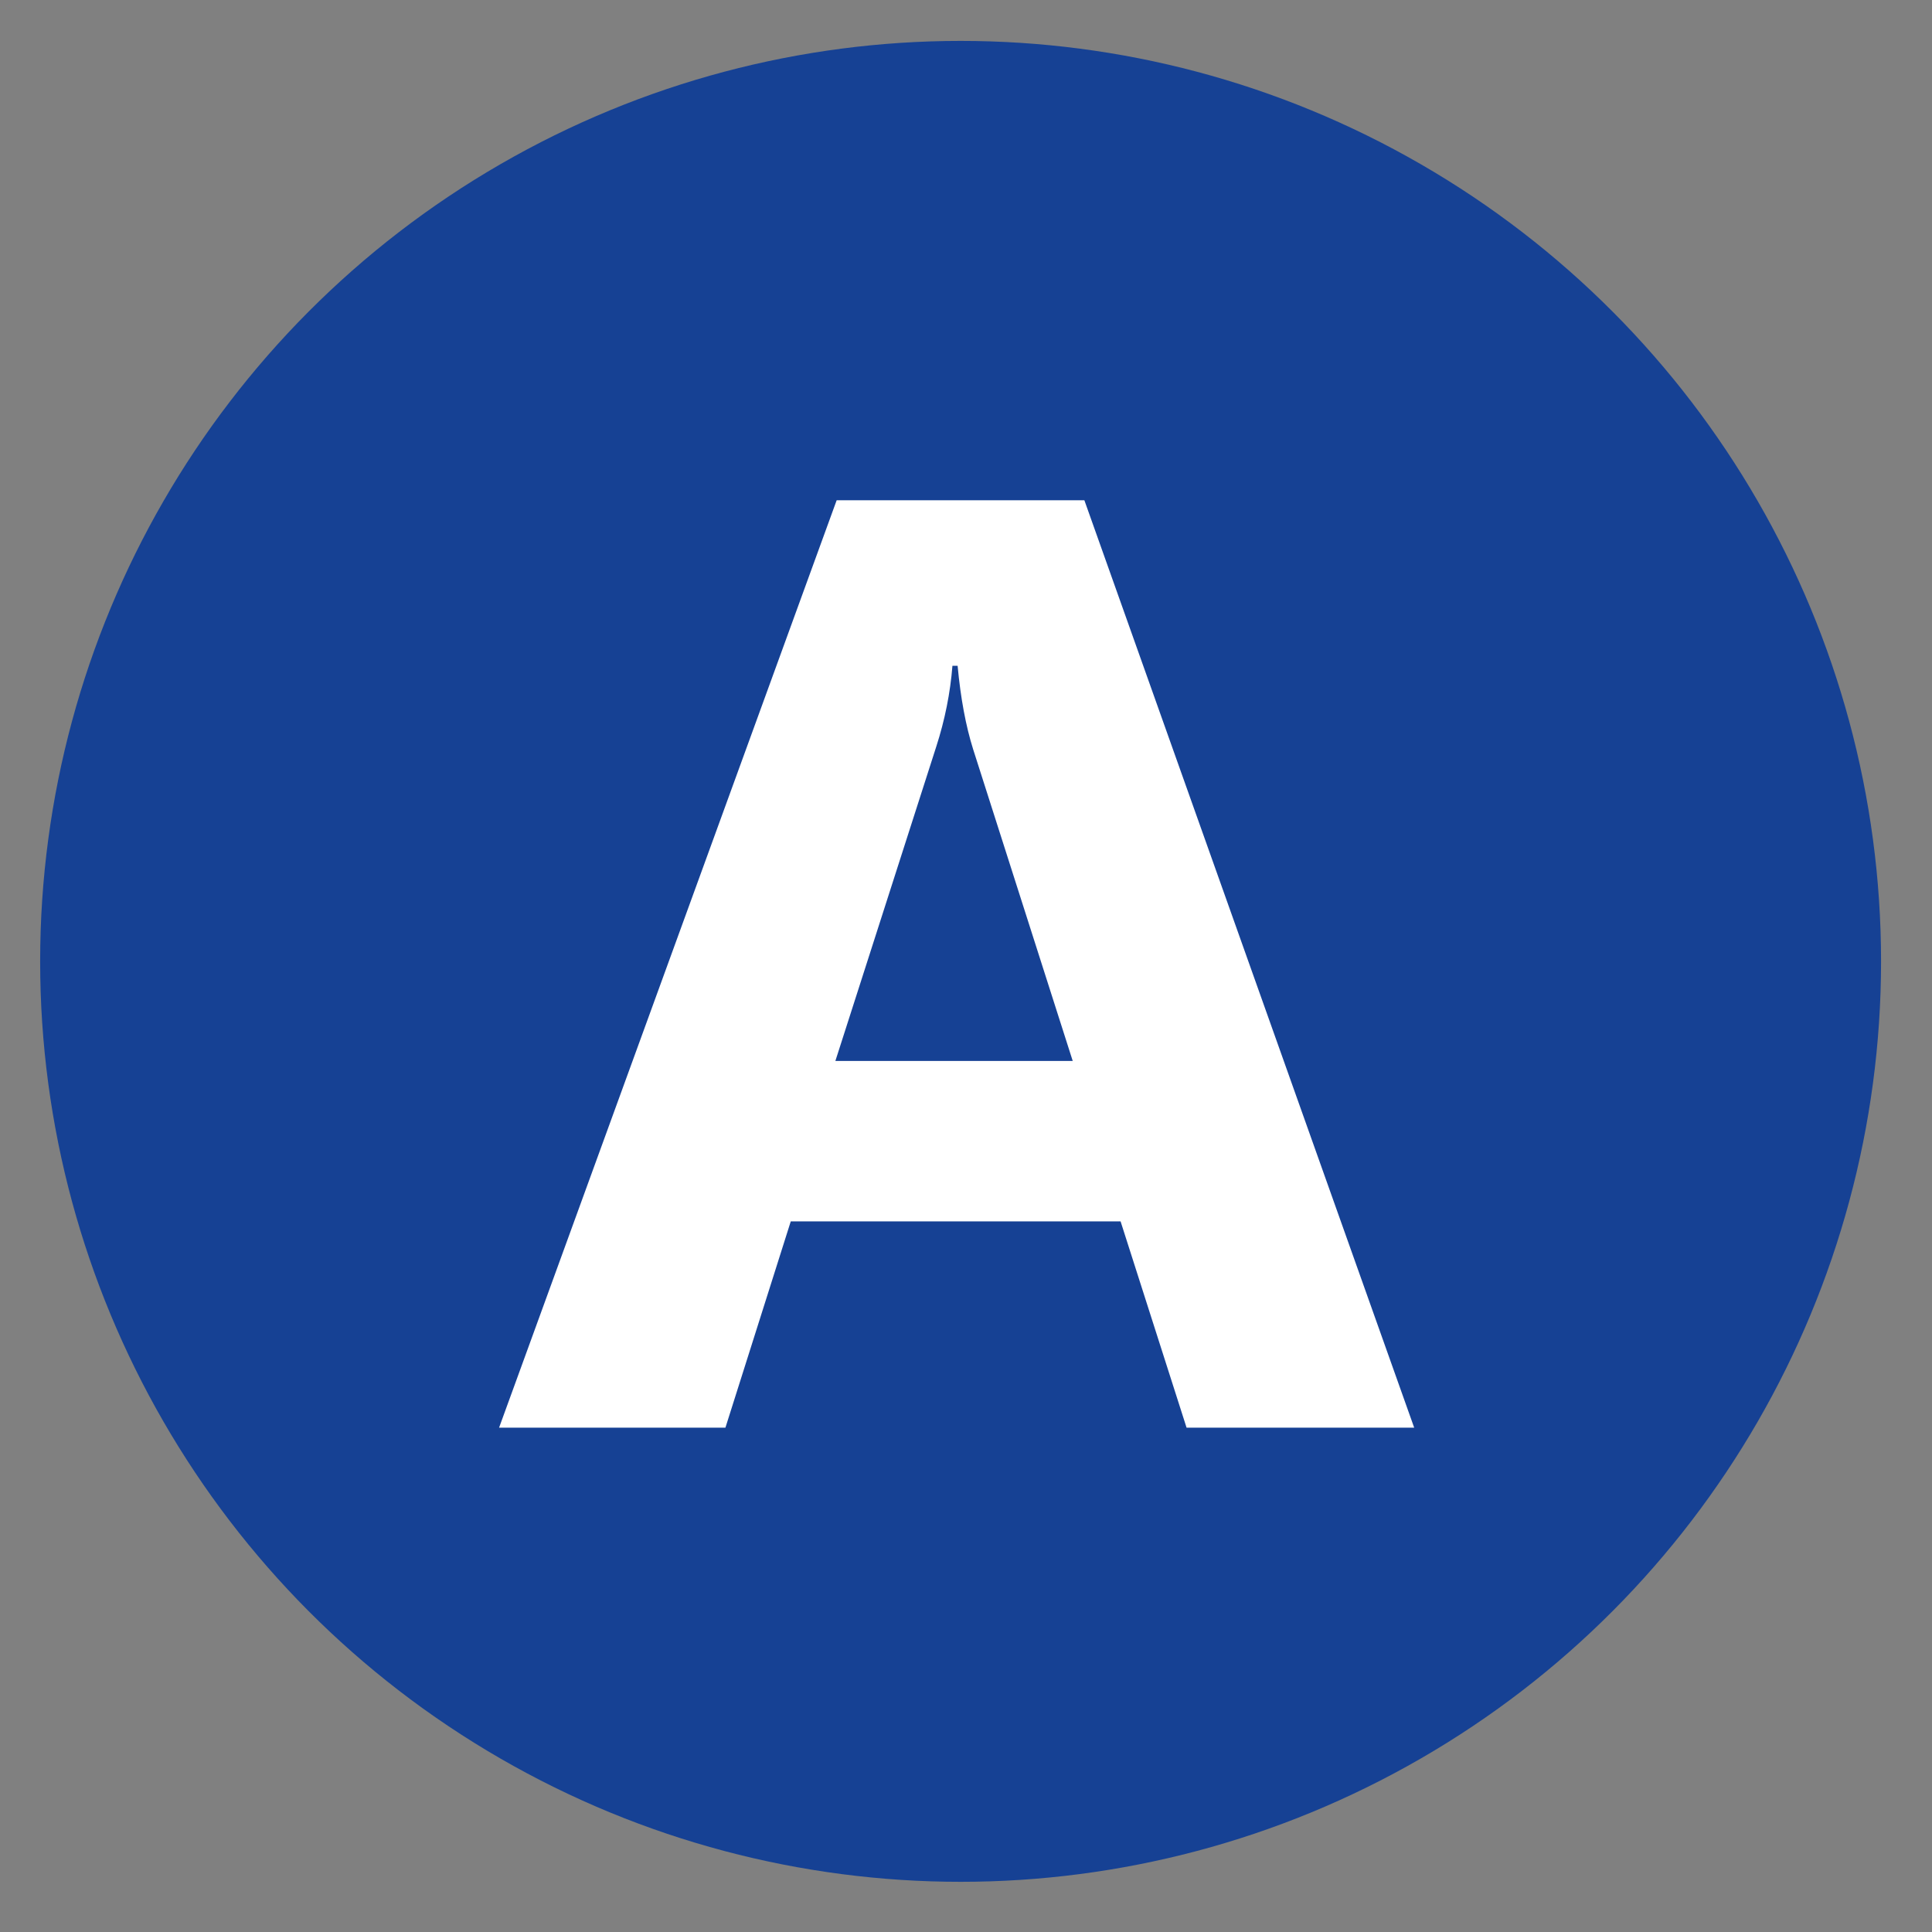 <?xml version="1.0" encoding="utf-8"?>
<!-- Generator: Adobe Illustrator 17.0.0, SVG Export Plug-In . SVG Version: 6.00 Build 0)  -->
<!DOCTYPE svg PUBLIC "-//W3C//DTD SVG 1.1//EN" "http://www.w3.org/Graphics/SVG/1.1/DTD/svg11.dtd">
<svg version="1.1" id="Livello_1" xmlns="http://www.w3.org/2000/svg" xmlns:xlink="http://www.w3.org/1999/xlink" x="0px" y="0px"
	 width="96.25px" height="96.25px" viewBox="0 0 96.25 96.25" enable-background="new 0 0 96.25 96.25" xml:space="preserve">
<rect x="0" y="0" width="96.25" height="96.25" fill="#808080" stroke="none"/>
<circle fill="#164194" cx="47.856" cy="47.894" r="45.856"/>
<g>
	<path fill="#FFFFFF" d="M70.453,71.124h-11.34l-3.287-10.277H39.395L36.14,71.124H24.864l16.818-46.202h12.34L70.453,71.124z
		 M53.442,52.856l-4.962-15.53c-0.365-1.16-0.623-2.545-0.773-4.156h-0.258c-0.107,1.353-0.376,2.696-0.806,4.027l-5.026,15.659
		H53.442z"/>
</g>
</svg>
